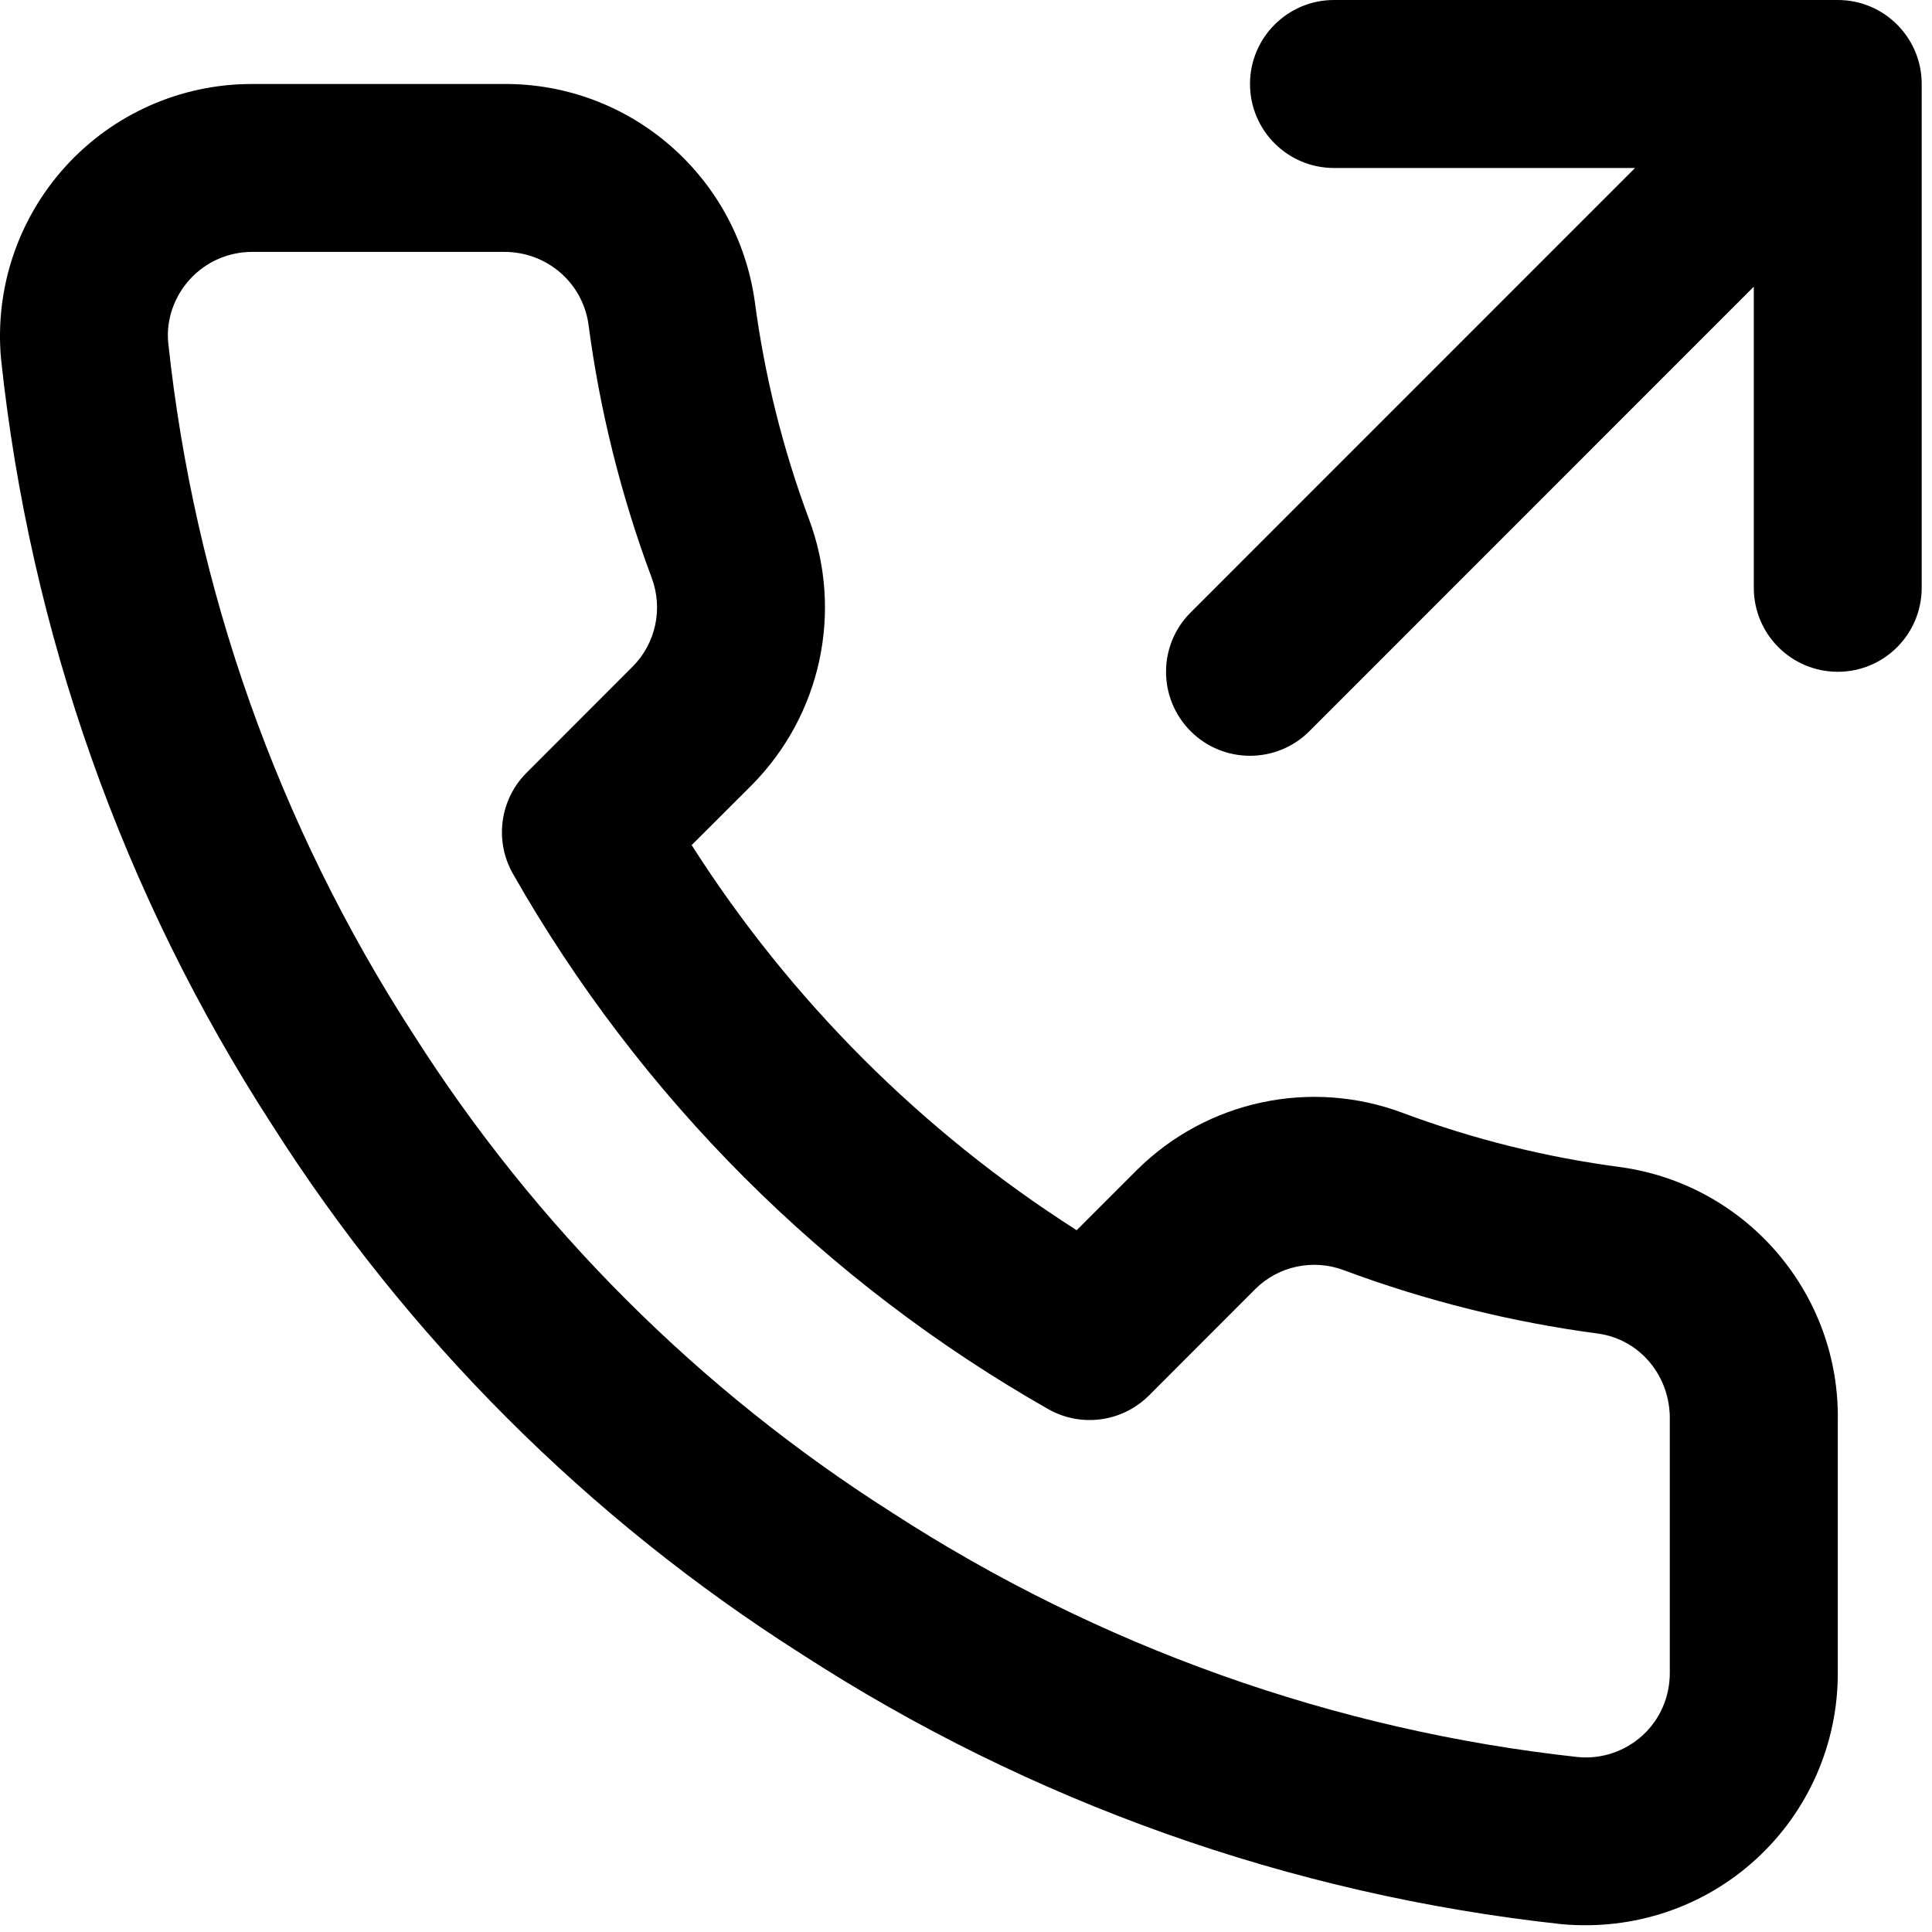 <?xml version="1.0" encoding="UTF-8"?> <svg xmlns="http://www.w3.org/2000/svg" xmlns:xlink="http://www.w3.org/1999/xlink" width="21px" height="21px" viewBox="0 0 21 21"> <!-- Generator: Sketch 52.3 (67297) - http://www.bohemiancoding.com/sketch --> <title>celu-icon</title> <desc>Created with Sketch.</desc> <g id="Page-1" stroke="none" stroke-width="1" fill="none" fill-rule="evenodd"> <g id="Desktop-HD-Copy-2" transform="translate(-775, -1355)" fill="#000000" fill-rule="nonzero"> <g id="2-С-чег-овсе-начиналось-Copy" transform="translate(161, 910)"> <g id="Group-8" transform="translate(559, 426)"> <g id="Group-6" transform="translate(50, 15)"> <path d="M24.063,7.116 L19.232,11.948 C18.876,12.304 18.298,12.304 17.942,11.948 C17.585,11.591 17.585,11.013 17.942,10.657 L22.772,5.826 L19.5,5.826 C18.996,5.826 18.587,5.417 18.587,4.913 C18.587,4.409 18.996,4 19.5,4 L24.976,4 C25.48,4 25.888,4.409 25.888,4.913 L25.888,10.389 C25.888,10.893 25.48,11.302 24.976,11.302 C24.471,11.302 24.063,10.893 24.063,10.389 L24.063,7.116 Z M24.976,22.179 C24.979,22.95 24.657,23.686 24.089,24.207 C23.52,24.729 22.759,24.986 21.975,24.915 C19.025,24.595 16.191,23.586 13.708,21.976 C11.39,20.503 9.425,18.537 7.956,16.225 C6.336,13.724 5.327,10.876 5.011,7.898 C4.942,7.132 5.198,6.373 5.716,5.805 C6.234,5.237 6.967,4.913 7.736,4.913 L10.465,4.913 C11.839,4.899 13.011,5.907 13.204,7.276 C13.311,8.084 13.508,8.878 13.792,9.639 C14.168,10.64 13.928,11.768 13.173,12.532 L12.518,13.186 C13.591,14.87 15.02,16.299 16.703,17.372 L17.361,16.714 C18.121,15.962 19.249,15.722 20.248,16.097 C21.011,16.382 21.805,16.58 22.621,16.687 C23.993,16.881 25.004,18.07 24.976,19.454 L24.976,22.179 Z M23.15,19.444 C23.162,18.958 22.825,18.56 22.374,18.496 C21.429,18.371 20.502,18.14 19.608,17.807 C19.274,17.681 18.898,17.761 18.648,18.008 L17.489,19.168 C17.199,19.458 16.75,19.519 16.393,19.316 C13.965,17.935 11.955,15.925 10.575,13.497 C10.372,13.139 10.433,12.691 10.723,12.4 L11.878,11.244 C12.129,10.991 12.209,10.615 12.083,10.279 C11.75,9.387 11.519,8.459 11.396,7.523 C11.331,7.07 10.941,6.734 10.474,6.738 L7.737,6.738 C7.481,6.739 7.237,6.846 7.064,7.036 C6.891,7.225 6.806,7.478 6.828,7.719 C7.112,10.398 8.023,12.972 9.492,15.24 C10.821,17.332 12.595,19.106 14.694,20.44 C16.944,21.899 19.506,22.811 22.156,23.099 C22.411,23.122 22.665,23.036 22.855,22.862 C23.044,22.689 23.151,22.443 23.15,22.182 L23.15,19.444 Z" id="celu-icon"></path> </g> </g> </g> </g> </g> </svg> 
